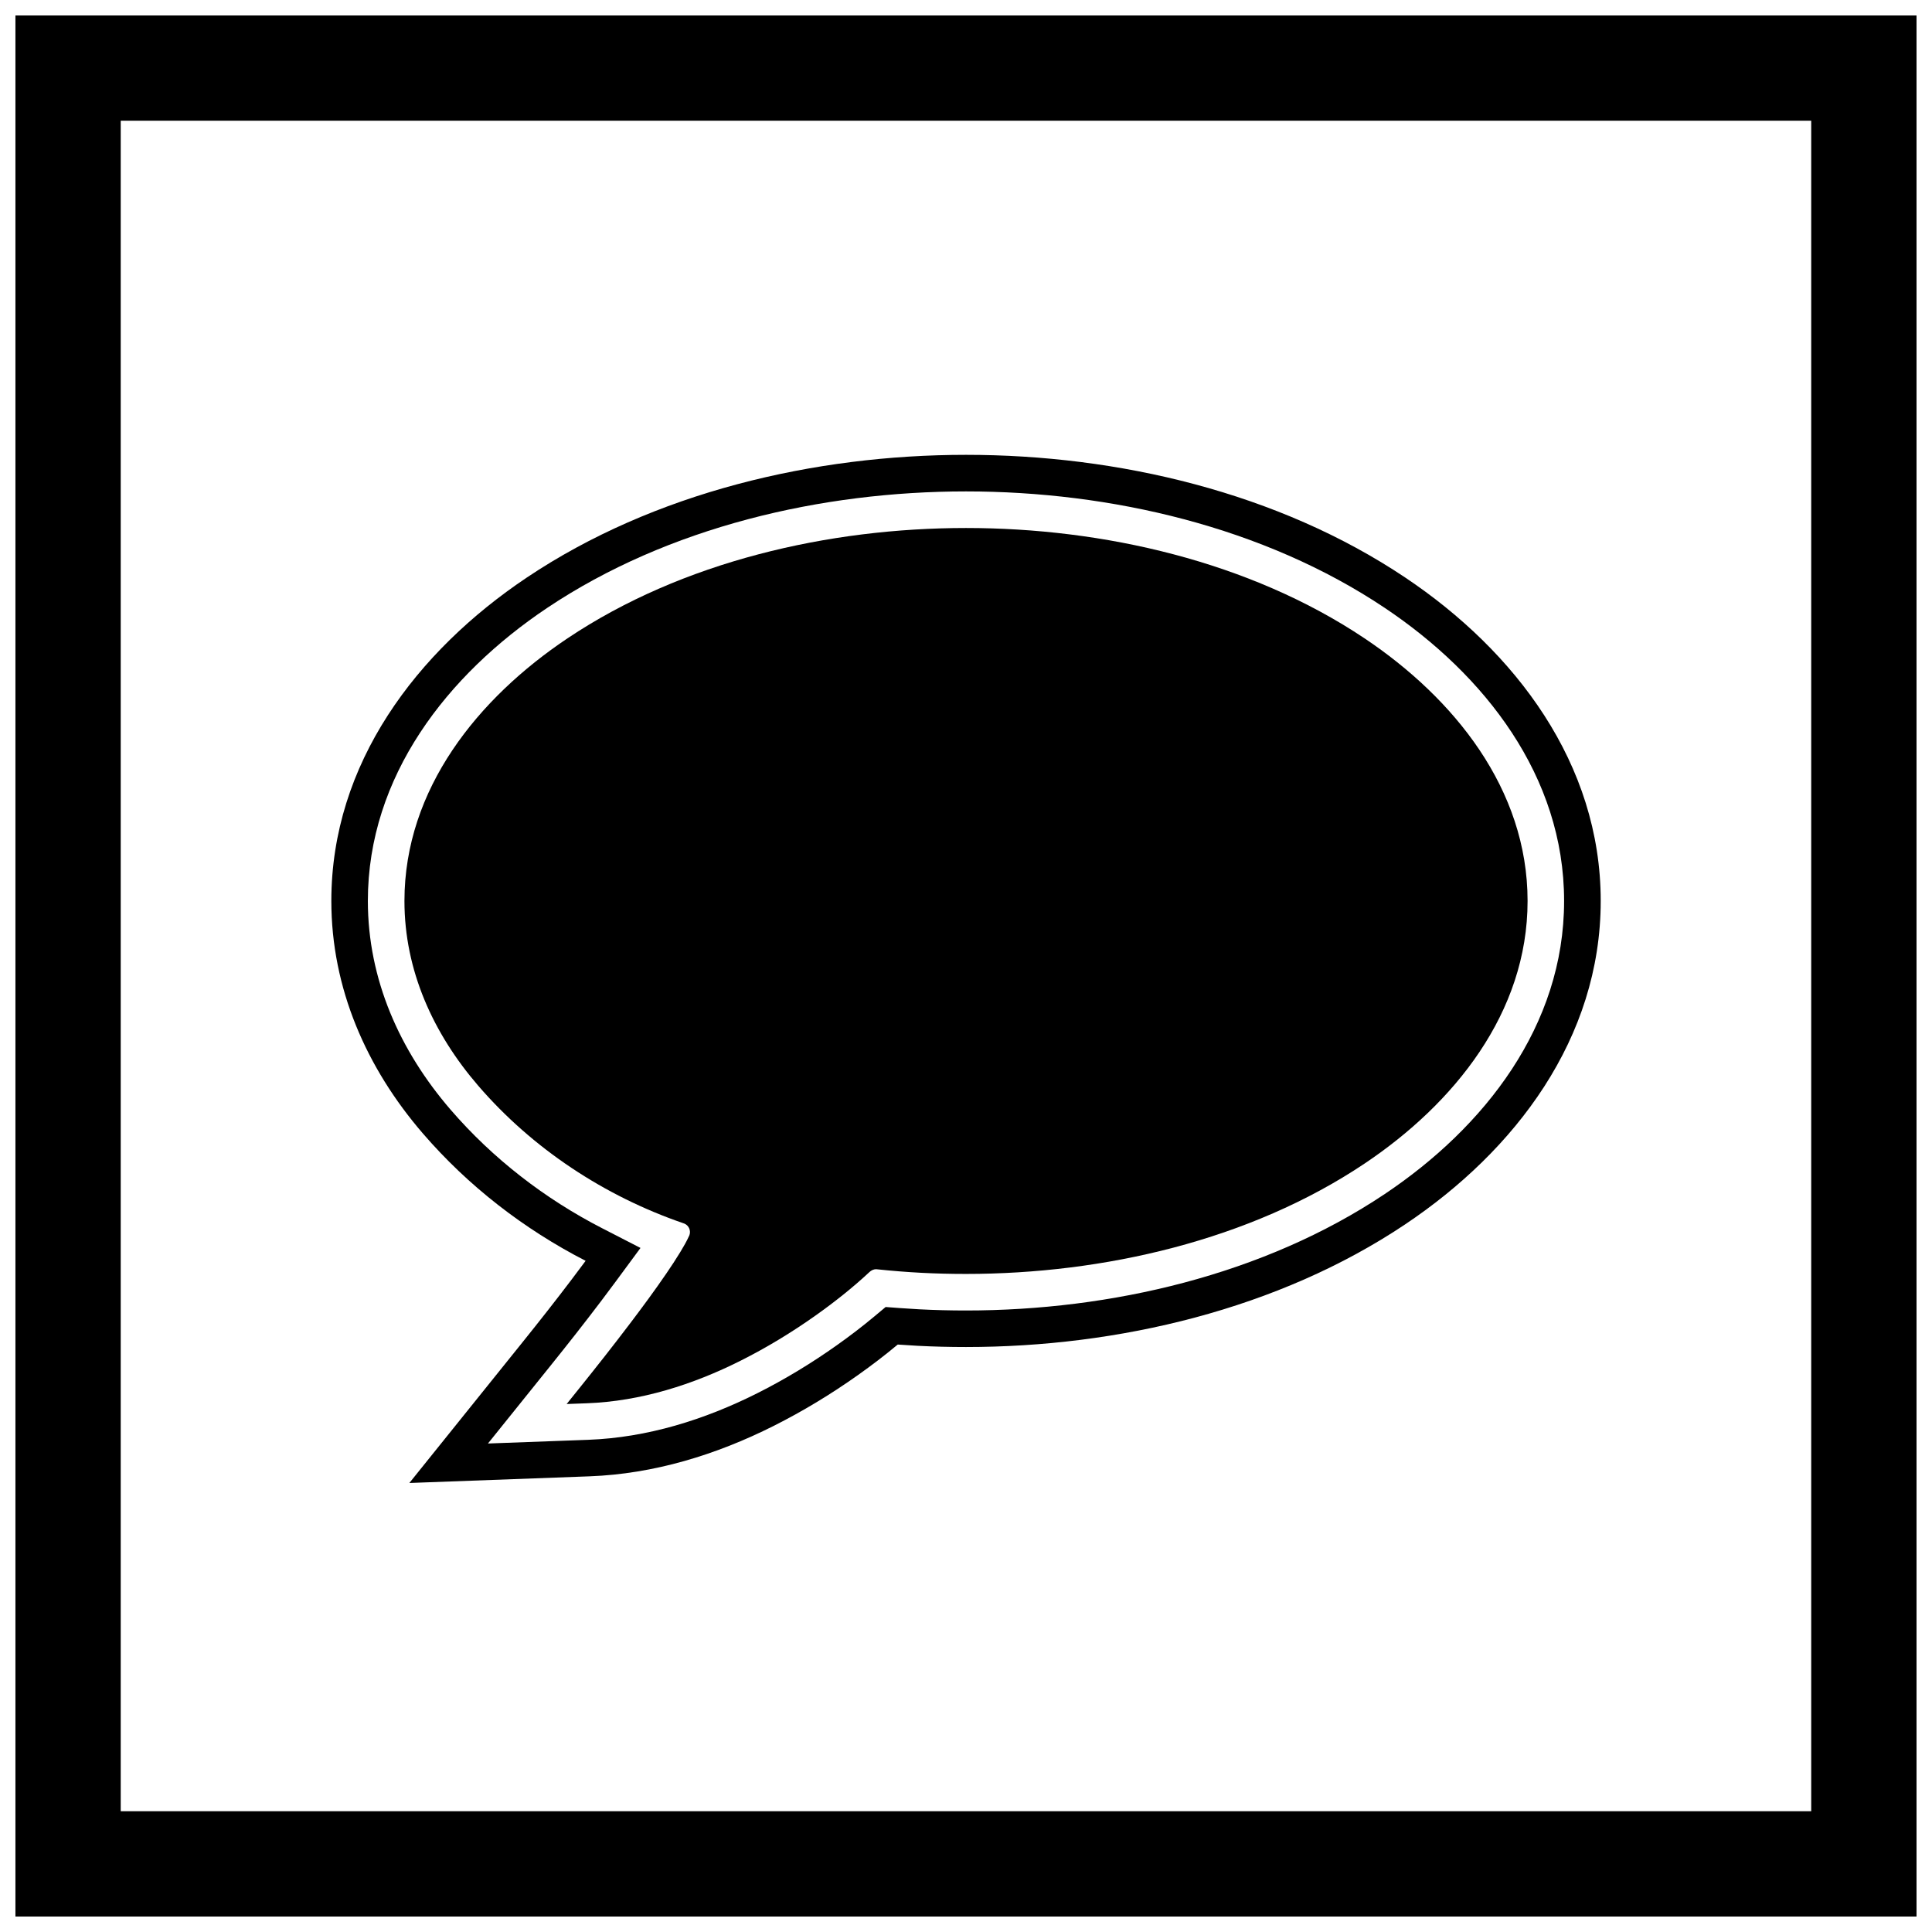 <?xml version="1.0" encoding="UTF-8"?>
<!-- The Best Svg Icon site in the world: iconSvg.co, Visit us! https://iconsvg.co -->
<svg width="800px" height="800px" version="1.1" viewBox="144 144 512 512" xmlns="http://www.w3.org/2000/svg">
 <defs>
  <clipPath id="a">
   <path d="m148.09 148.09h503.81v503.81h-503.81z"/>
  </clipPath>
 </defs>
 <g clip-path="url(#a)">
  <path d="m148.09 148.09h503.81v503.81h-503.81zm27.902 27.902h448v448h-448z" fill-rule="evenodd"/>
 </g>
 <path d="m299.19 478.13c-16.336-8.395-31.113-19.82-43.113-33.738-14.977-17.367-24.27-38.484-24.27-61.637 0-36.418 22.629-66.164 51.809-85.703 33.688-22.559 76.172-32.516 116.39-32.516s82.699 9.957 116.39 32.516c29.18 19.539 51.809 49.285 51.809 85.703 0 36.418-22.629 66.164-51.809 85.703-33.688 22.559-76.172 32.516-116.39 32.516-4.281 0-8.566-0.102-12.844-0.324-1.754-0.094-3.504-0.203-5.254-0.332-3.406 2.848-6.945 5.543-10.562 8.105-7.094 5.027-14.562 9.559-22.332 13.465-15.199 7.641-31.707 12.723-48.785 13.352l-47.746 1.766 29.941-37.238c4.438-5.519 8.816-11.082 13.094-16.727 1.234-1.629 2.465-3.266 3.68-4.914zm-25.867 48.414 26.543-0.98c15.664-0.578 30.852-5.324 44.789-12.328 7.34-3.688 14.383-7.965 21.082-12.711 3.414-2.418 6.742-4.957 9.953-7.637l3.012-2.516 3.914 0.289c1.68 0.125 3.363 0.23 5.043 0.32 4.109 0.215 8.223 0.312 12.336 0.312 38.281 0 78.918-9.398 111-30.879 26.441-17.703 47.508-44.594 47.508-77.652 0-33.062-21.066-59.949-47.508-77.652-32.078-21.48-72.719-30.879-111-30.879-38.281 0-78.918 9.398-111 30.879-26.441 17.703-47.508 44.59-47.508 77.652 0 20.805 8.469 39.711 21.918 55.309 11.188 12.973 24.98 23.625 40.207 31.445l10.125 5.203-6.758 9.164c-1.238 1.68-2.492 3.352-3.754 5.016-4.332 5.719-8.77 11.355-13.266 16.945l-16.645 20.699z" fill-rule="evenodd"/>
 <path d="m326.71 471.32c0.418-1.184-0.133-2.512-1.301-3.035-0.125-0.055-0.27-0.098-0.398-0.145-20.801-7.16-39.875-19.711-54.262-36.395-11.934-13.84-19.566-30.531-19.566-48.98 0-29.695 19.531-53.746 43.211-69.602 30.453-20.395 69.305-29.238 105.61-29.238s75.152 8.848 105.61 29.238c23.684 15.855 43.211 39.906 43.211 69.602 0 29.695-19.531 53.746-43.211 69.602-30.453 20.395-69.305 29.238-105.61 29.238-3.941 0-7.887-0.09-11.828-0.297-3.918-0.207-7.832-0.516-11.734-0.93l-0.246-0.027c-0.66 0-1.273 0.285-1.762 0.738-4.457 4.16-9.324 8.008-14.297 11.531-6.293 4.461-12.938 8.496-19.832 11.961-12.684 6.375-26.531 10.777-40.797 11.301l-5.34 0.199 3.348-4.164c4.551-5.66 9.051-11.375 13.438-17.164 3.305-4.363 6.574-8.781 9.66-13.301 1.266-1.852 2.508-3.731 3.672-5.648 0.836-1.375 1.68-2.828 2.34-4.297l0.086-0.188z" fill-rule="evenodd"/>
</svg>